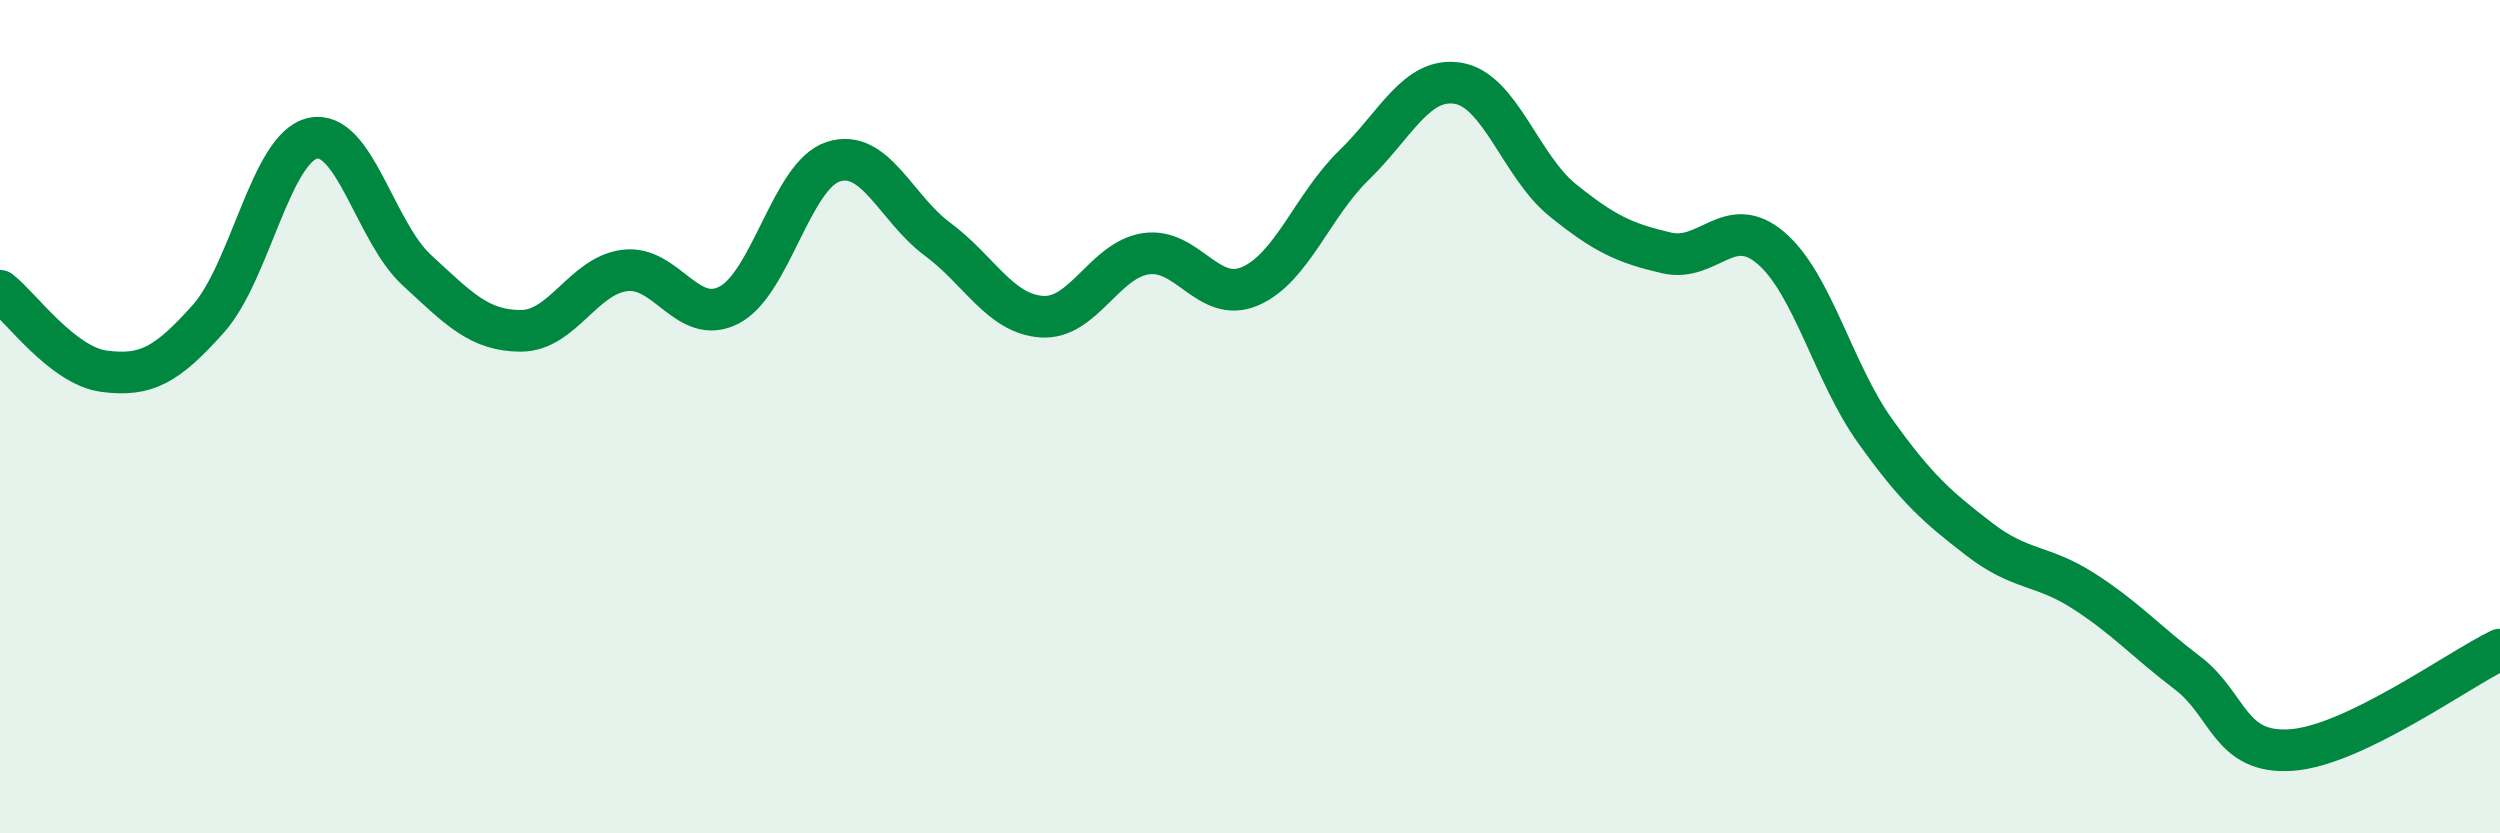 
    <svg width="60" height="20" viewBox="0 0 60 20" xmlns="http://www.w3.org/2000/svg">
      <path
        d="M 0,6.98 C 0.5,7.37 1.5,8.78 2.5,8.91 C 3.5,9.04 4,8.77 5,7.65 C 6,6.53 6.5,3.55 7.5,3.32 C 8.5,3.09 9,5.56 10,6.48 C 11,7.4 11.5,7.94 12.5,7.94 C 13.5,7.94 14,6.61 15,6.49 C 16,6.37 16.5,7.84 17.5,7.32 C 18.5,6.8 19,4.2 20,3.88 C 21,3.56 21.5,5 22.5,5.74 C 23.5,6.48 24,7.53 25,7.6 C 26,7.67 26.5,6.24 27.5,6.09 C 28.5,5.94 29,7.3 30,6.87 C 31,6.44 31.5,4.93 32.5,3.96 C 33.5,2.99 34,1.83 35,2 C 36,2.17 36.5,3.99 37.5,4.8 C 38.5,5.61 39,5.84 40,6.07 C 41,6.3 41.5,5.1 42.5,5.95 C 43.5,6.8 44,8.94 45,10.34 C 46,11.74 46.5,12.17 47.5,12.94 C 48.5,13.71 49,13.54 50,14.18 C 51,14.82 51.5,15.39 52.5,16.15 C 53.5,16.91 53.5,18.11 55,18 C 56.5,17.89 59,16.07 60,15.59L60 20L0 20Z"
        fill="#008740"
        opacity="0.1"
        stroke-linecap="round"
        stroke-linejoin="round"
      />
      <path
        d="M 0,6.98 C 0.5,7.37 1.5,8.78 2.5,8.91 C 3.5,9.04 4,8.77 5,7.65 C 6,6.53 6.5,3.55 7.5,3.32 C 8.5,3.09 9,5.56 10,6.48 C 11,7.4 11.5,7.94 12.5,7.94 C 13.5,7.94 14,6.61 15,6.49 C 16,6.37 16.5,7.84 17.5,7.32 C 18.5,6.8 19,4.2 20,3.88 C 21,3.56 21.5,5 22.5,5.74 C 23.5,6.48 24,7.53 25,7.6 C 26,7.67 26.5,6.24 27.5,6.09 C 28.5,5.94 29,7.3 30,6.87 C 31,6.44 31.5,4.93 32.5,3.96 C 33.5,2.99 34,1.83 35,2 C 36,2.17 36.5,3.99 37.5,4.8 C 38.5,5.61 39,5.84 40,6.07 C 41,6.3 41.5,5.1 42.5,5.95 C 43.5,6.8 44,8.94 45,10.34 C 46,11.74 46.5,12.17 47.5,12.94 C 48.5,13.71 49,13.54 50,14.18 C 51,14.82 51.5,15.39 52.5,16.15 C 53.5,16.91 53.5,18.11 55,18 C 56.5,17.89 59,16.07 60,15.59"
        stroke="#008740"
        stroke-width="1"
        fill="none"
        stroke-linecap="round"
        stroke-linejoin="round"
      />
    </svg>
  